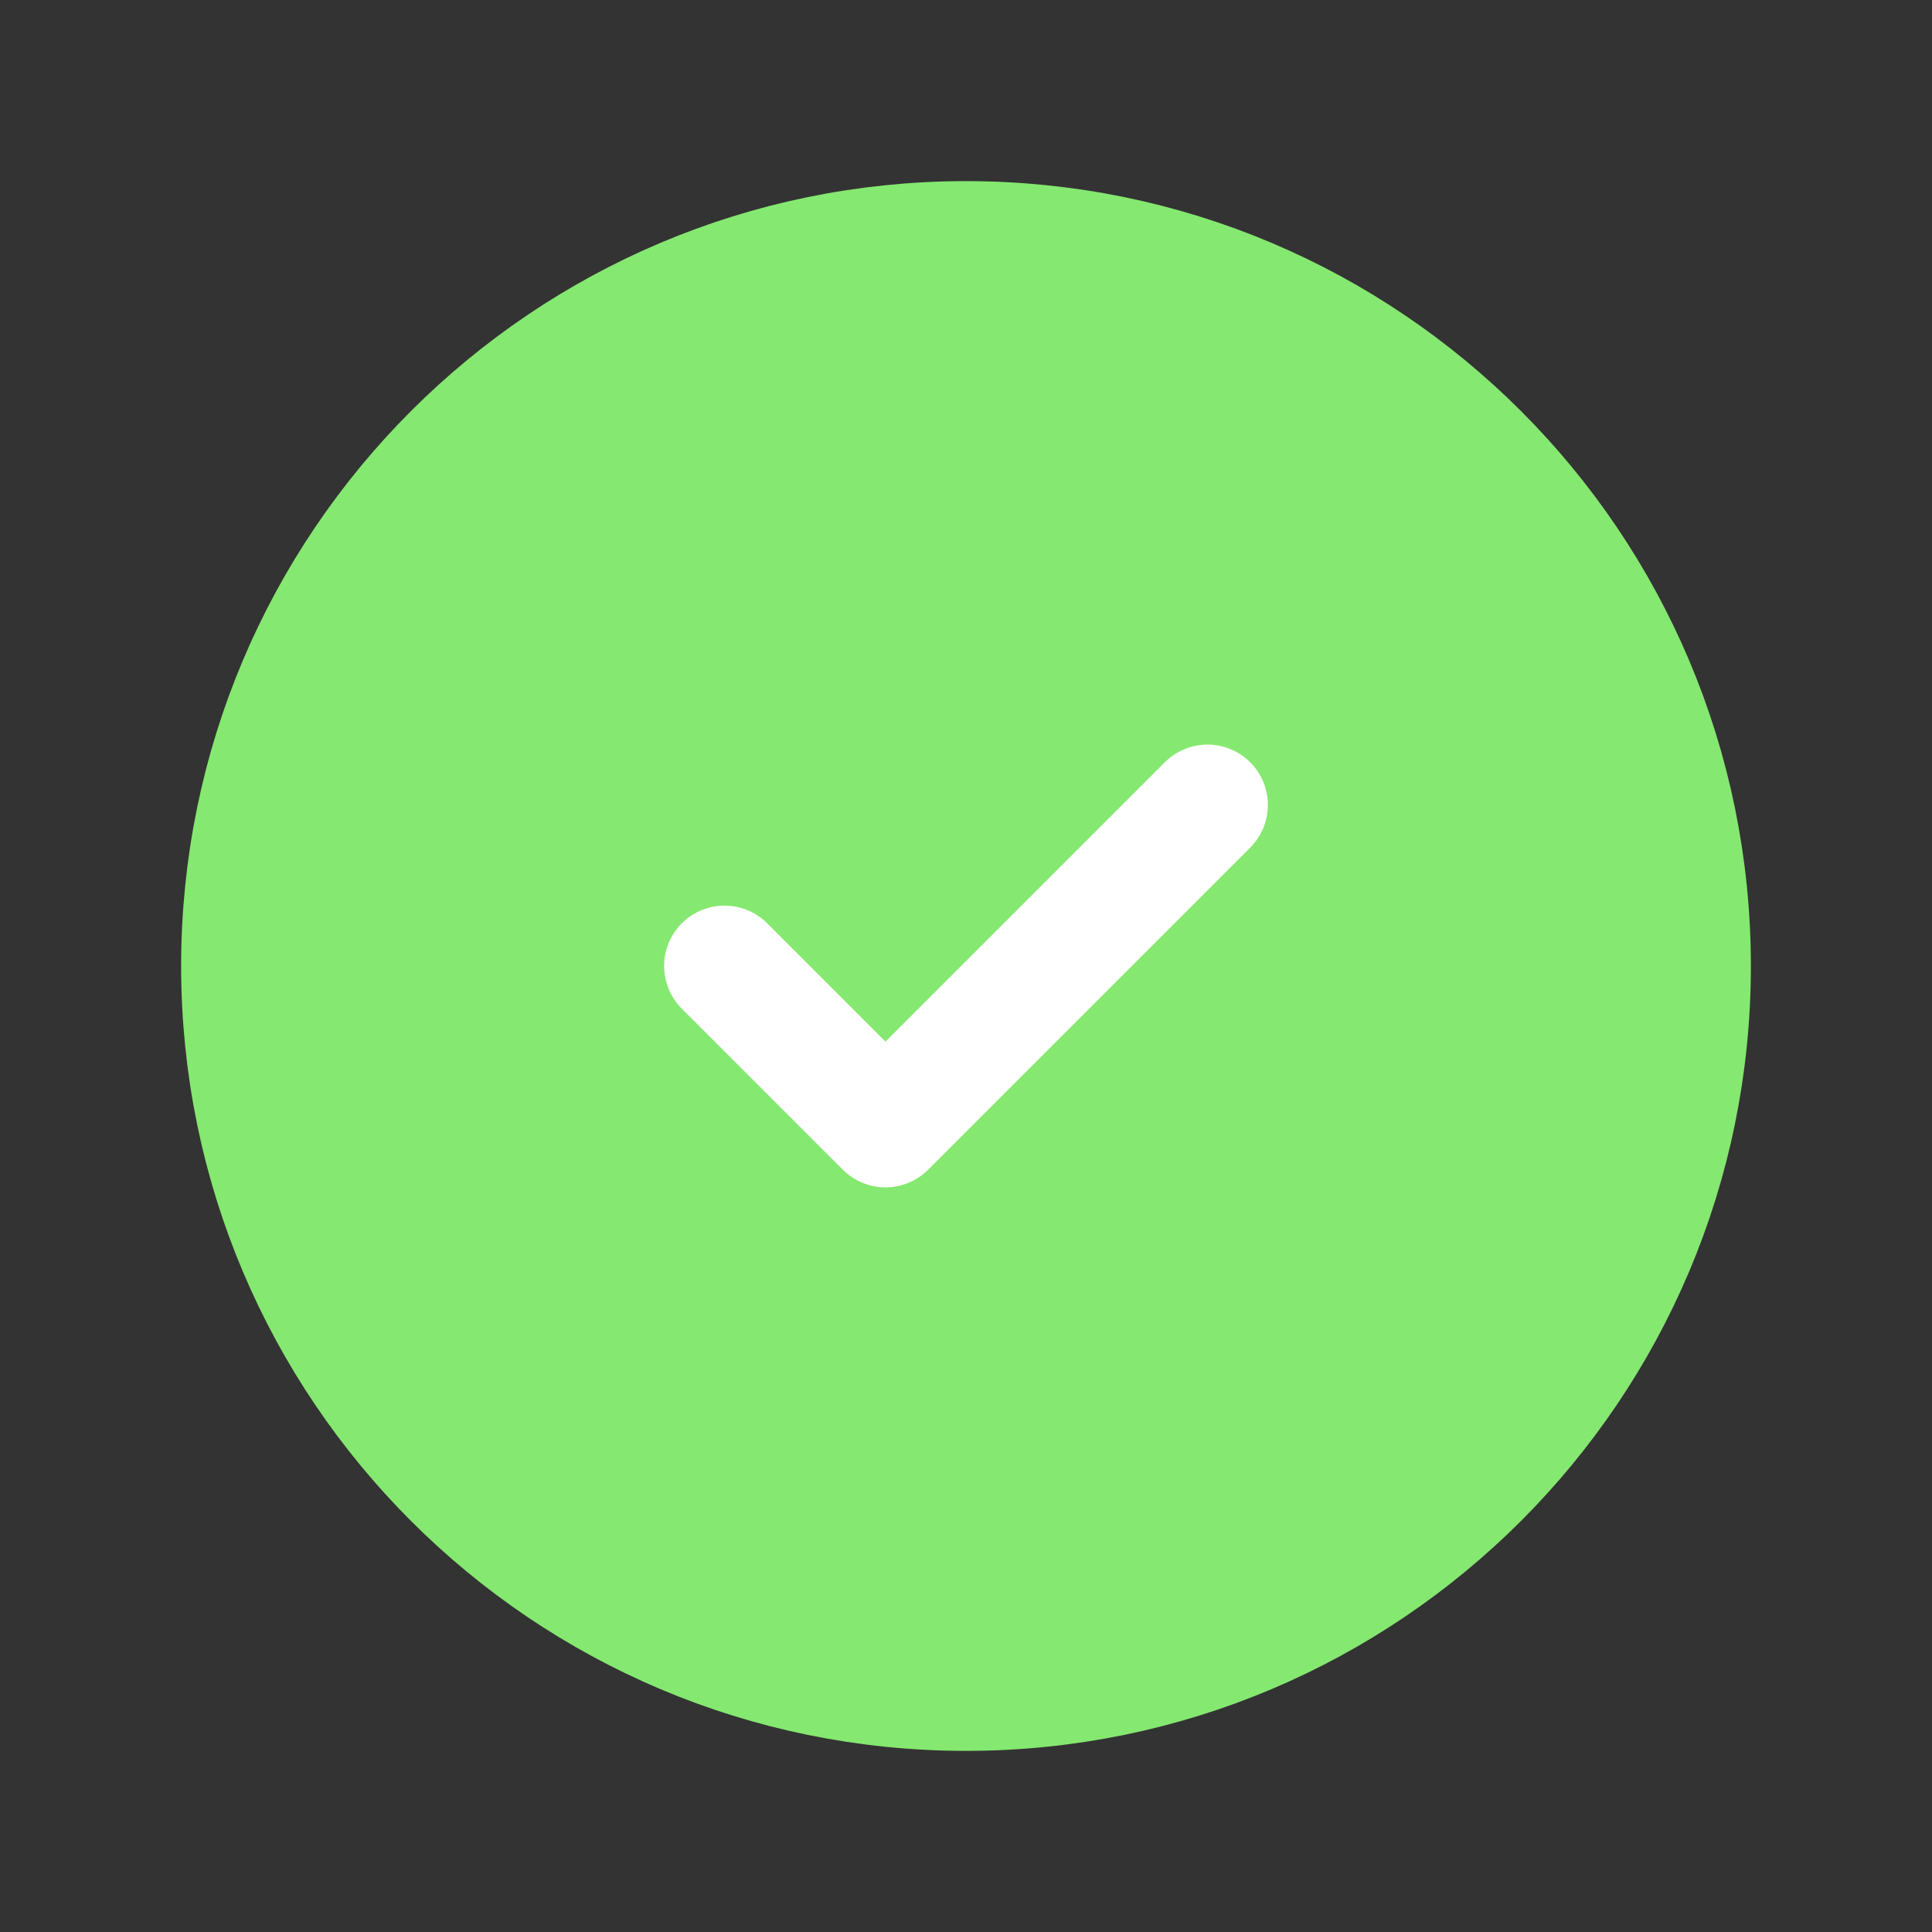 <svg width="40" height="40" viewBox="0 0 40 40" fill="none" xmlns="http://www.w3.org/2000/svg">
<rect x="0" y="0" width="40" height="40" fill="#333333" stroke="none"/>
<path d="M20 35C28.284 35 35 28.284 35 20C35 11.716 28.284 5 20 5C11.716 5 5 11.716 5 20C5 28.284 11.716 35 20 35Z" fill="#85E870" stroke="#85E870" stroke-width="2.5" stroke-linecap="round" stroke-linejoin="round"/>
<path d="M15 20L18.333 23.333L25 16.666" stroke="white" stroke-width="2.5" stroke-linecap="round" stroke-linejoin="round"/>
</svg>
